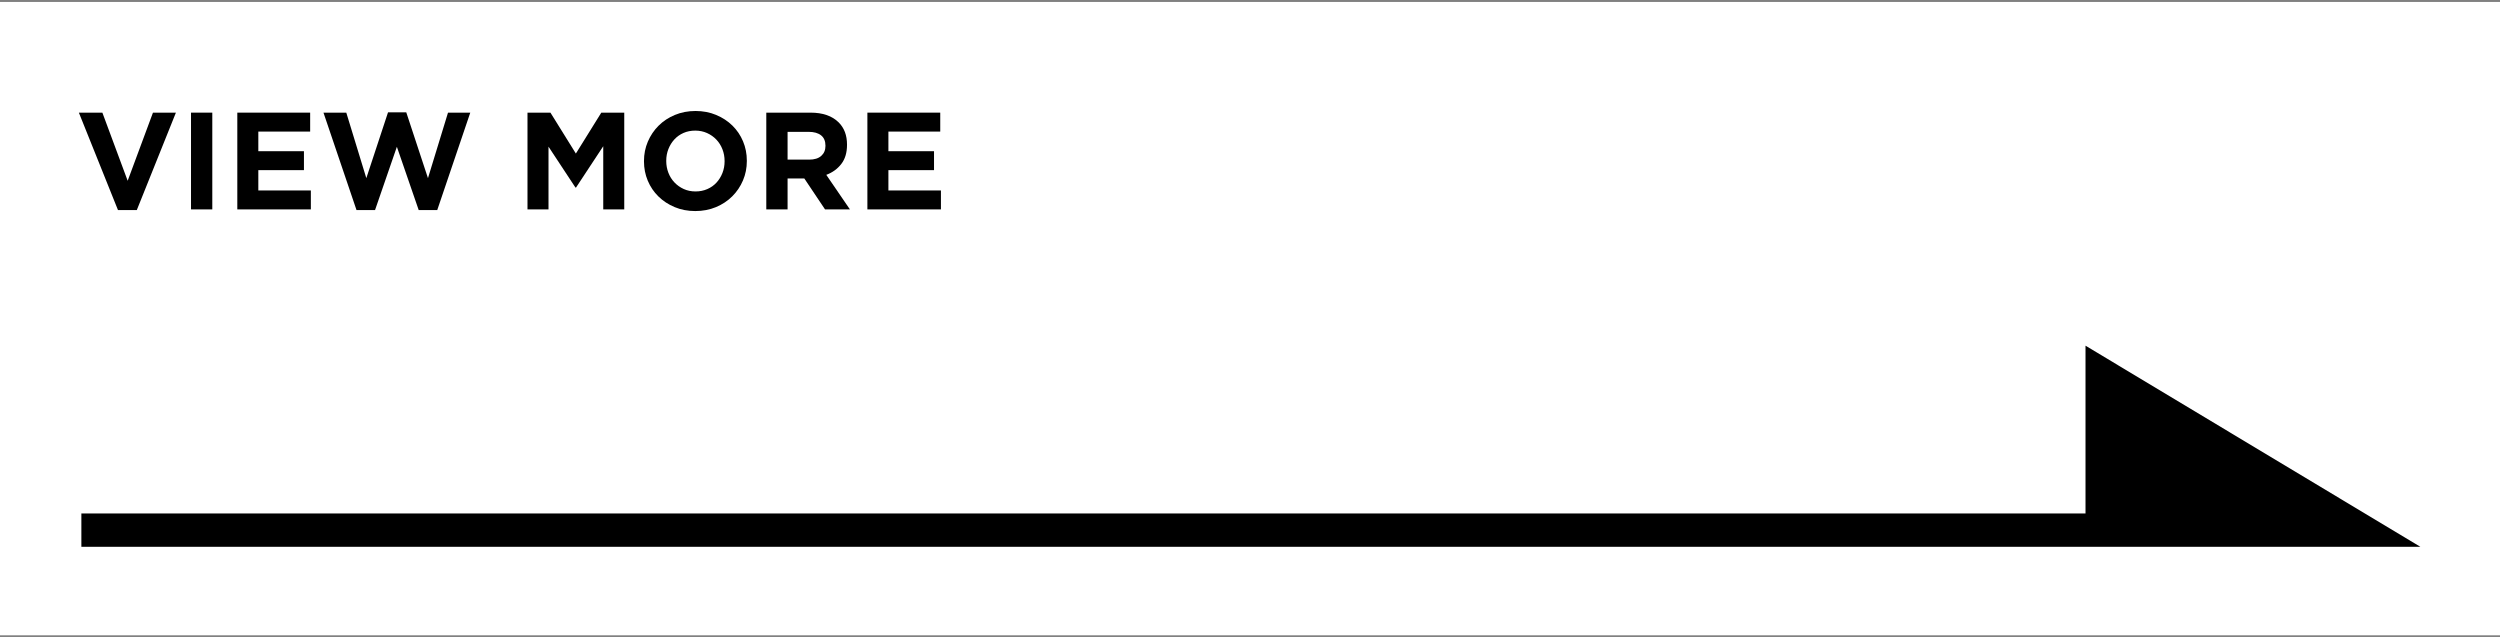 <?xml version="1.0" encoding="utf-8"?>
<!-- Generator: Adobe Illustrator 27.0.1, SVG Export Plug-In . SVG Version: 6.00 Build 0)  -->
<svg version="1.1" xmlns="http://www.w3.org/2000/svg" xmlns:xlink="http://www.w3.org/1999/xlink" x="0px" y="0px"
	 viewBox="0 0 255 65" style="enable-background:new 0 0 255 65;" xml:space="preserve">
<rect x="0" y="0" width="255" height="65" fill="#808080" stroke="none"/>
<style type="text/css">
	.st0{fill:#FFFFFF;}
</style>
<rect y="0.2" class="st0" width="255" height="64.6"/>
<polygon points="212.722,35.26 212.722,52.373 8.3,52.373 8.3,55.774 246.878,55.774 "/>
<polygon points="13.953,21.429 17.943,11.489 15.602,11.489 13.022,18.44 10.442,11.489 8.045,11.489 12.035,21.429 "/>
<rect x="19.483" y="11.489" width="2.171" height="9.87"/>
<polygon points="31.707,19.427 26.349,19.427 26.349,17.354 31.002,17.354 31.002,15.423 26.349,15.423 26.349,13.421 
	31.636,13.421 31.636,11.489 24.206,11.489 24.206,21.359 31.707,21.359 "/>
<polygon points="38.253,21.429 40.481,14.972 42.708,21.429 44.598,21.429 47.968,11.489 45.697,11.489 43.653,18.172 41.44,11.461 
	39.578,11.461 37.365,18.172 35.321,11.489 32.994,11.489 36.364,21.429 "/>
<polygon points="55.947,14.958 58.697,19.131 58.753,19.131 61.531,14.915 61.531,21.359 63.674,21.359 63.674,11.489 
	61.333,11.489 58.739,15.663 56.145,11.489 53.804,11.489 53.804,21.359 55.947,21.359 "/>
<path d="M67.16,20.04c0.465,0.456,1.017,0.818,1.657,1.086c0.639,0.268,1.339,0.402,2.101,0.402s1.464-0.134,2.108-0.402
	c0.644-0.268,1.198-0.635,1.664-1.1s0.83-1.005,1.093-1.621s0.395-1.276,0.395-1.981v-0.028c0-0.705-0.129-1.365-0.388-1.981
	c-0.259-0.616-0.621-1.151-1.086-1.607c-0.465-0.456-1.018-0.818-1.657-1.085c-0.639-0.268-1.339-0.402-2.101-0.402
	s-1.464,0.134-2.108,0.402c-0.644,0.268-1.198,0.634-1.664,1.1s-0.83,1.006-1.093,1.622s-0.395,1.276-0.395,1.981v0.028
	c0,0.705,0.129,1.366,0.388,1.981C66.333,19.049,66.695,19.585,67.16,20.04z M67.957,16.396c0-0.423,0.073-0.82,0.219-1.191
	c0.146-0.371,0.348-0.698,0.606-0.98c0.258-0.282,0.568-0.503,0.93-0.663s0.764-0.24,1.206-0.24c0.432,0,0.832,0.083,1.199,0.247
	c0.366,0.165,0.684,0.388,0.952,0.67c0.268,0.282,0.474,0.611,0.62,0.987c0.146,0.376,0.219,0.775,0.219,1.199v0.028
	c0,0.423-0.073,0.82-0.219,1.191c-0.146,0.372-0.348,0.698-0.606,0.98c-0.259,0.282-0.571,0.503-0.938,0.663
	c-0.366,0.16-0.766,0.24-1.198,0.24c-0.442,0-0.844-0.082-1.206-0.247s-0.677-0.388-0.945-0.67c-0.268-0.282-0.475-0.611-0.62-0.987
	c-0.146-0.376-0.219-0.775-0.219-1.198V16.396z"/>
<path d="M80.333,18.201h1.678h0.028l2.115,3.158h2.538l-2.411-3.525c0.63-0.235,1.14-0.604,1.53-1.107
	c0.39-0.502,0.585-1.153,0.585-1.953v-0.028c0-0.939-0.282-1.692-0.846-2.256c-0.667-0.667-1.626-1.001-2.876-1.001h-4.512v9.87
	h2.171V18.201z M80.333,13.449h2.157c0.536,0,0.954,0.118,1.255,0.353s0.451,0.587,0.451,1.057v0.028
	c0,0.423-0.144,0.761-0.43,1.015c-0.287,0.254-0.698,0.381-1.233,0.381h-2.2V13.449z"/>
<polygon points="95.975,19.427 90.617,19.427 90.617,17.354 95.27,17.354 95.27,15.423 90.617,15.423 90.617,13.421 95.905,13.421 
	95.905,11.489 88.474,11.489 88.474,21.359 95.975,21.359 "/>
</svg>
